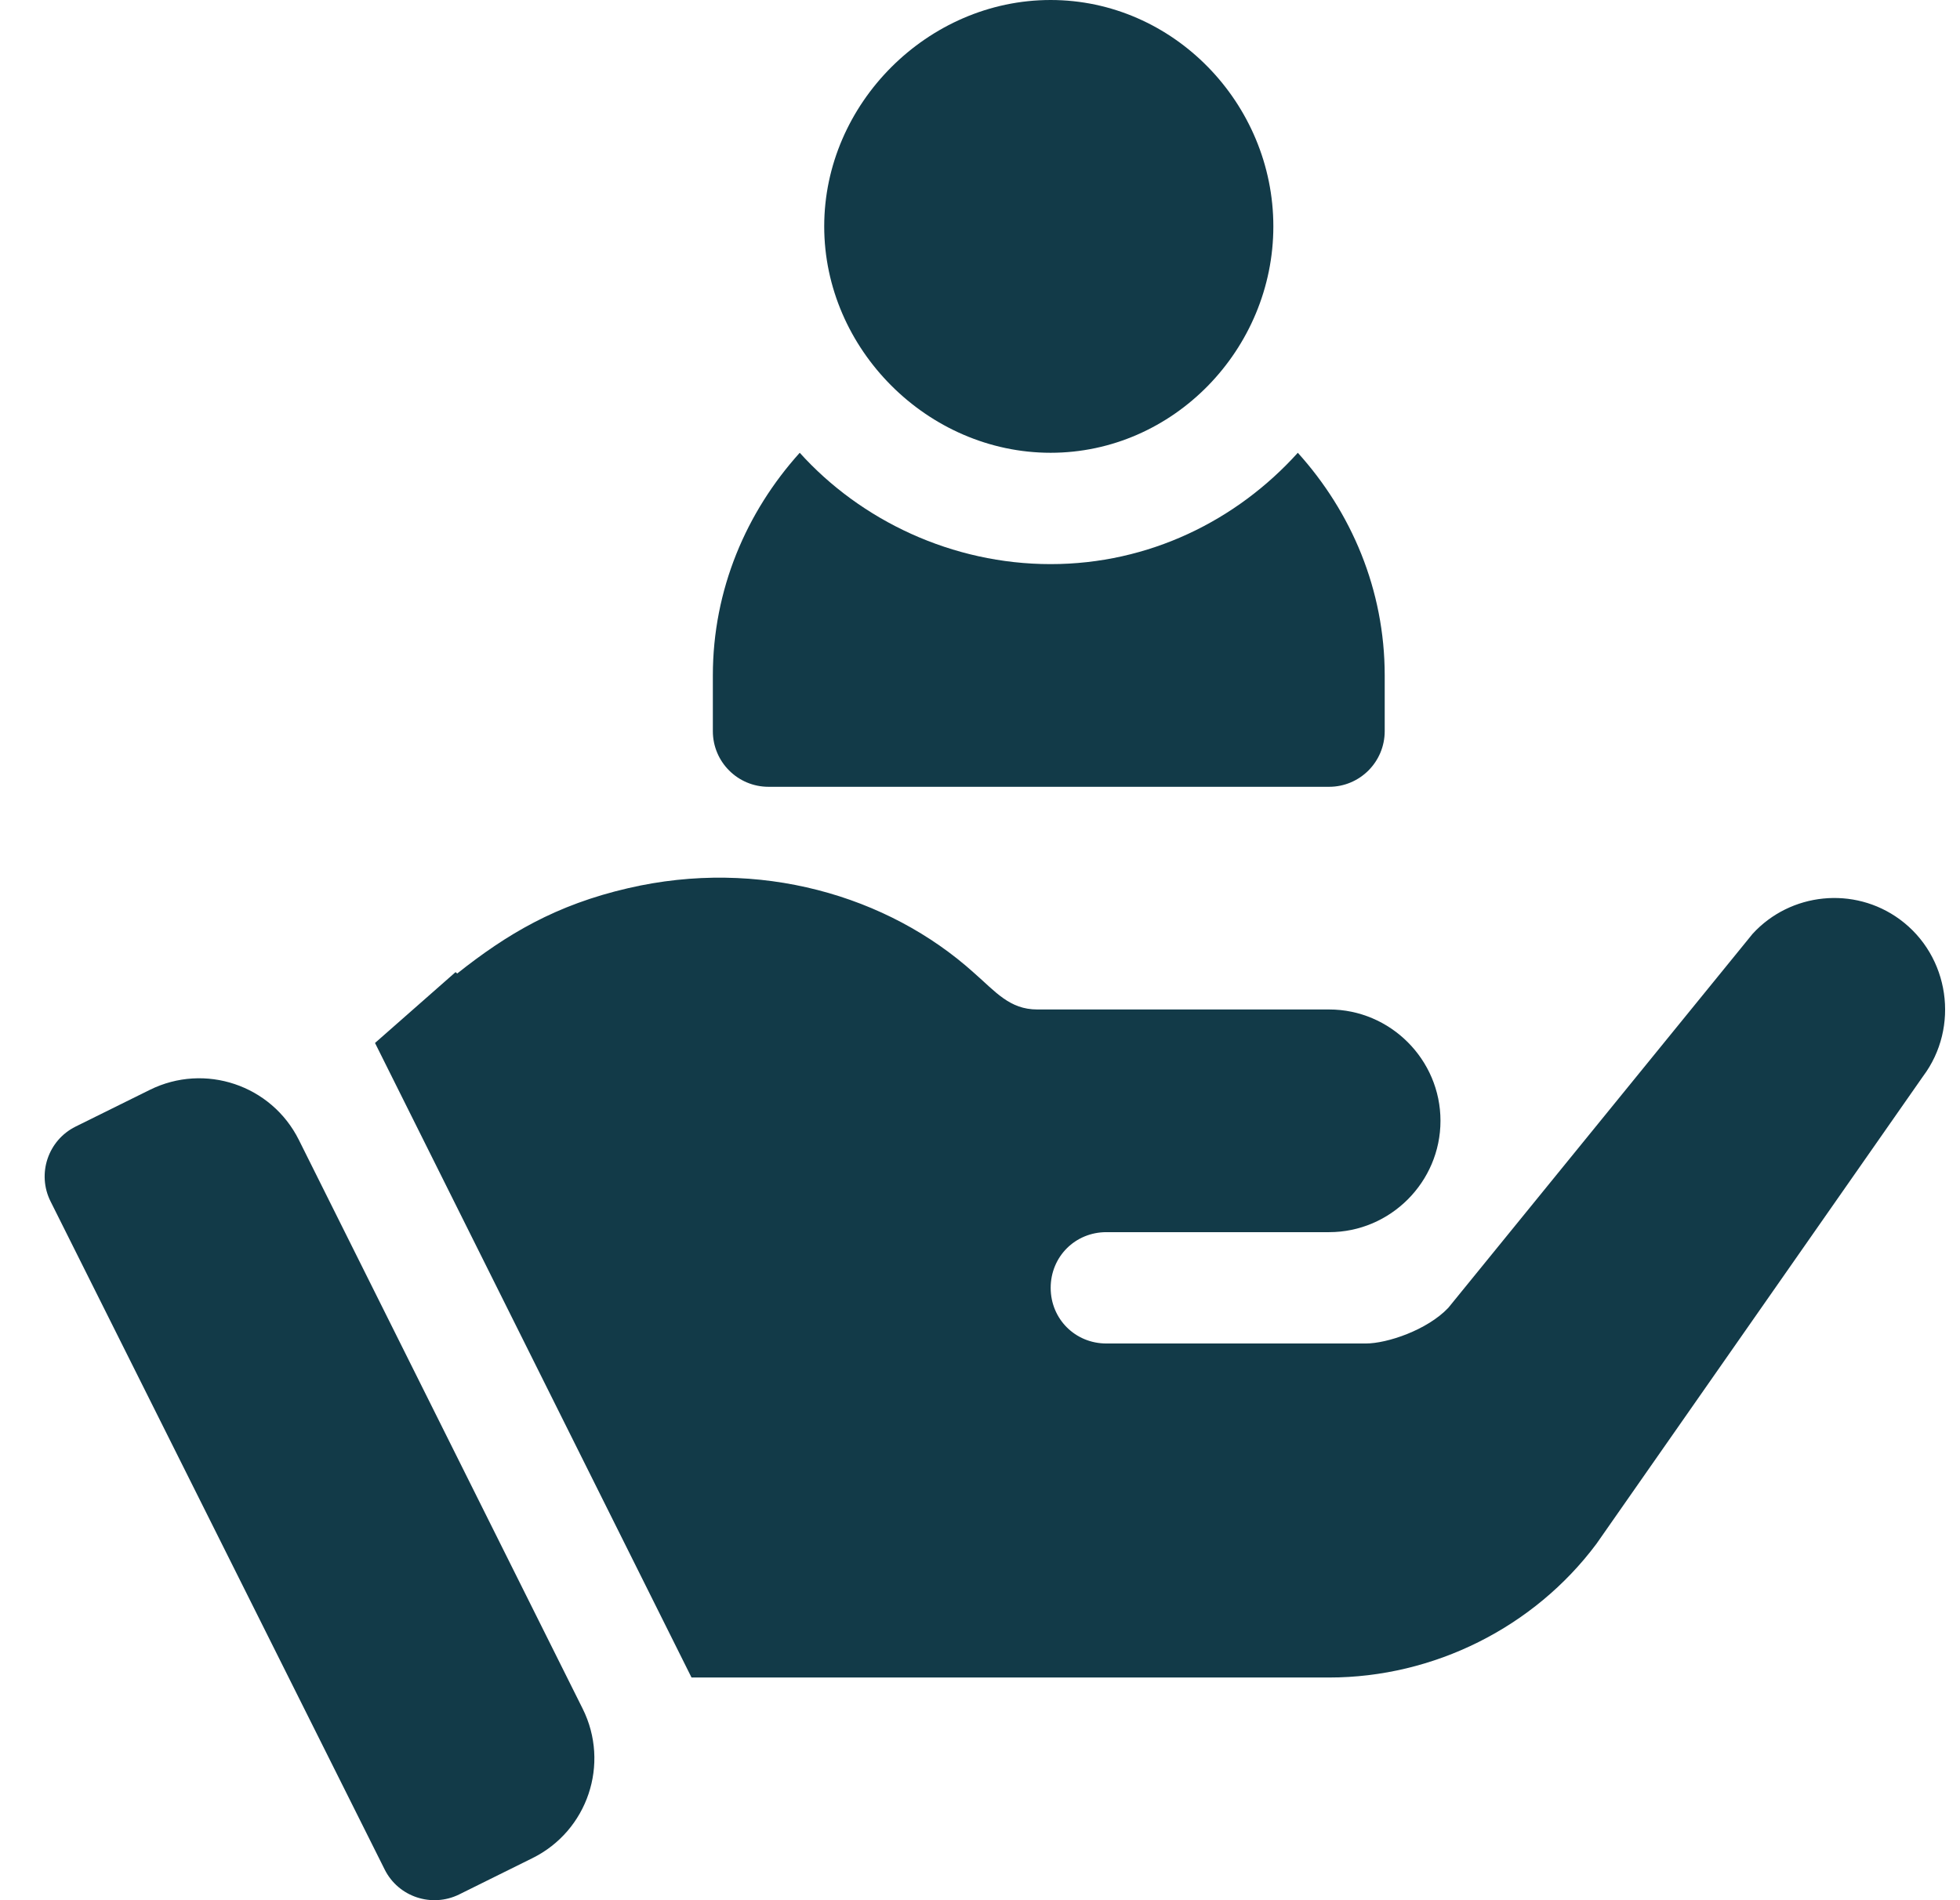 <?xml version="1.0" encoding="UTF-8"?>
<svg xmlns="http://www.w3.org/2000/svg" width="33" height="32" viewBox="0 0 33 32" fill="none">
  <g clip-path="url(#clip0_27_1043)">
    <path d="M17.689 0C15.621 0 13.877 1.744 13.877 3.812C13.877 5.881 15.621 7.625 17.689 7.625C19.758 7.625 21.439 5.881 21.439 3.812C21.439 1.744 19.758 0 17.689 0Z" fill="#123A48"></path>
    <path d="M21.851 7.625C20.821 8.767 19.345 9.5 17.689 9.5C16.033 9.5 14.495 8.767 13.465 7.625C12.566 8.622 12.002 9.929 12.002 11.375V12.312C12.002 12.831 12.421 13.25 12.94 13.25H22.377C22.895 13.25 23.314 12.831 23.314 12.312V11.375C23.314 9.929 22.751 8.622 21.851 7.625Z" fill="#123A48"></path>
    <path d="M9.81 28.775L5.032 19.197C4.571 18.272 3.448 17.895 2.522 18.354L1.273 18.972C0.808 19.203 0.619 19.768 0.851 20.232L6.476 31.482C6.707 31.946 7.27 32.13 7.731 31.903L8.964 31.292C9.894 30.832 10.273 29.704 9.81 28.775Z" fill="#123A48"></path>
    <path d="M31.984 15.481C31.215 14.919 30.146 15.031 29.509 15.725L24.384 22.025C24.028 22.4 23.353 22.625 22.997 22.625H18.628C18.103 22.625 17.69 22.212 17.69 21.688C17.69 21.162 18.103 20.75 18.628 20.75C19.883 20.75 21.273 20.75 22.378 20.75C23.409 20.75 24.253 19.906 24.253 18.875C24.253 17.844 23.409 17 22.378 17C17.975 17 22.175 17 17.465 17C16.998 17 16.765 16.704 16.396 16.381C14.946 15.076 12.775 14.447 10.577 14.957C9.356 15.239 8.533 15.732 7.698 16.394L7.67 16.371L6.314 17.564L11.643 28.25H13.221H22.378C24.14 28.25 25.828 27.406 26.878 26L32.378 18.125C32.996 17.3 32.828 16.1 31.984 15.481Z" fill="#123A48"></path>
  </g>
  <defs>
    <clipPath id="clip0_27_1043">
      <rect width="32" height="32" fill="white" transform="translate(0.75)"></rect>
    </clipPath>
  </defs>
</svg>
